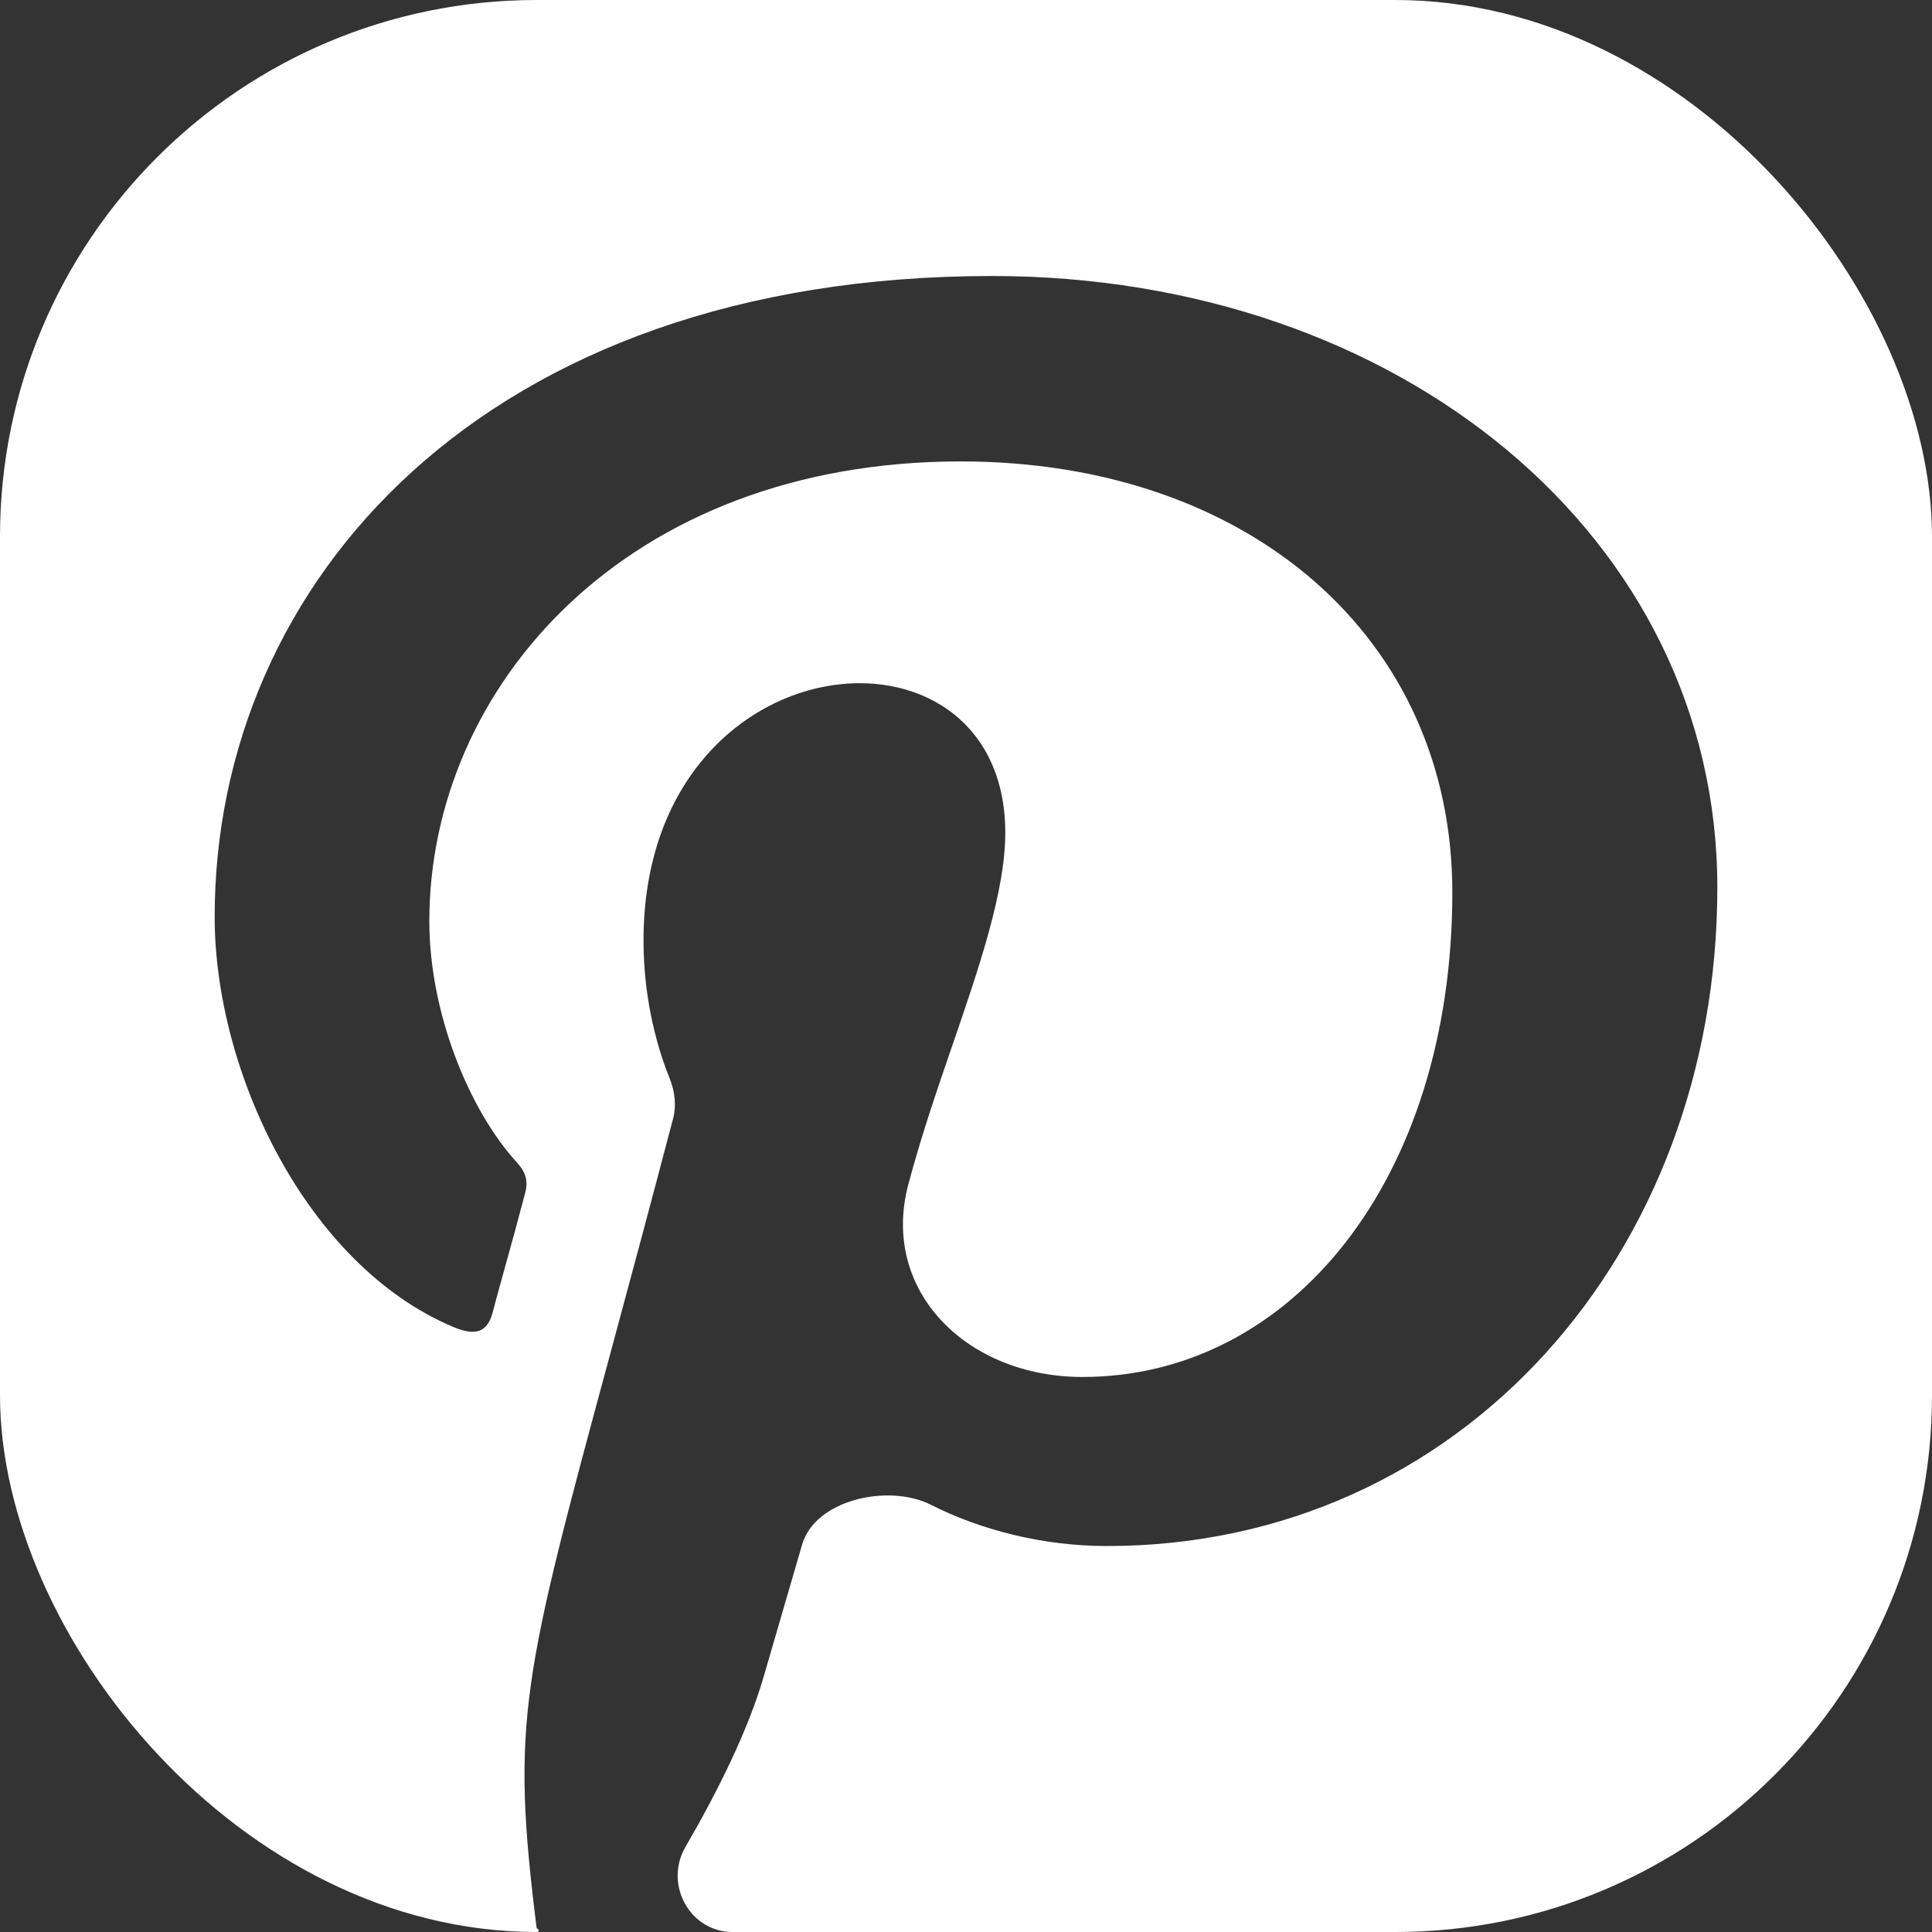 <?xml version="1.0" encoding="UTF-8"?> <svg xmlns="http://www.w3.org/2000/svg" width="36" height="36" viewBox="0 0 36 36" fill="none"><rect x="0" y="0" width="36" height="36" fill="#333333" stroke="none"/><g clip-path="url(#clip0_353_5)"><path d="M32.286 0H3.714C0.562 0 -2 2.306 -2 5.143V30.857C-2 33.694 0.562 36 3.714 36H10.009C10.043 36 10.05 35.952 10.018 35.942V35.942C10.007 35.938 9.999 35.928 9.998 35.916C9.519 32.068 9.726 31.305 11.402 25.112C11.725 23.917 12.103 22.514 12.542 20.844C12.607 20.597 12.574 20.334 12.479 20.097C12.285 19.619 11.991 18.698 11.991 17.526C11.991 11.845 18.732 11.258 18.732 15.517C18.732 16.602 18.25 18.016 17.732 19.519C17.438 20.37 17.143 21.246 16.92 22.09C16.411 24.059 18.018 25.658 20.17 25.658C24.071 25.658 27.062 21.962 27.062 16.626C27.062 11.901 23.286 8.598 17.902 8.598C11.661 8.598 8 12.809 8 17.164C8 18.86 8.732 20.676 9.634 21.664C9.812 21.857 9.839 22.026 9.786 22.227C9.688 22.605 9.509 23.263 9.366 23.77C9.277 24.091 9.205 24.356 9.179 24.461C9.08 24.822 8.866 24.903 8.446 24.726C5.714 23.577 4 19.977 4 17.084C4 10.856 9.018 5.143 18.482 5.143C26.089 5.143 32 10.021 32 16.538C32 23.336 27.241 28.808 20.625 28.808C19.429 28.808 18.272 28.508 17.347 28.04C16.563 27.643 15.191 27.938 14.946 28.782C14.657 29.772 14.356 30.808 14.232 31.235C13.944 32.235 13.374 33.378 12.771 34.418C12.371 35.108 12.852 36 13.65 36H32.286C35.438 36 38 33.694 38 30.857V5.143C38 2.306 35.438 0 32.286 0Z" fill="white"></path></g><defs><clipPath id="clip0_353_5"><rect width="36" height="36" rx="10" fill="white"></rect></clipPath></defs></svg> 